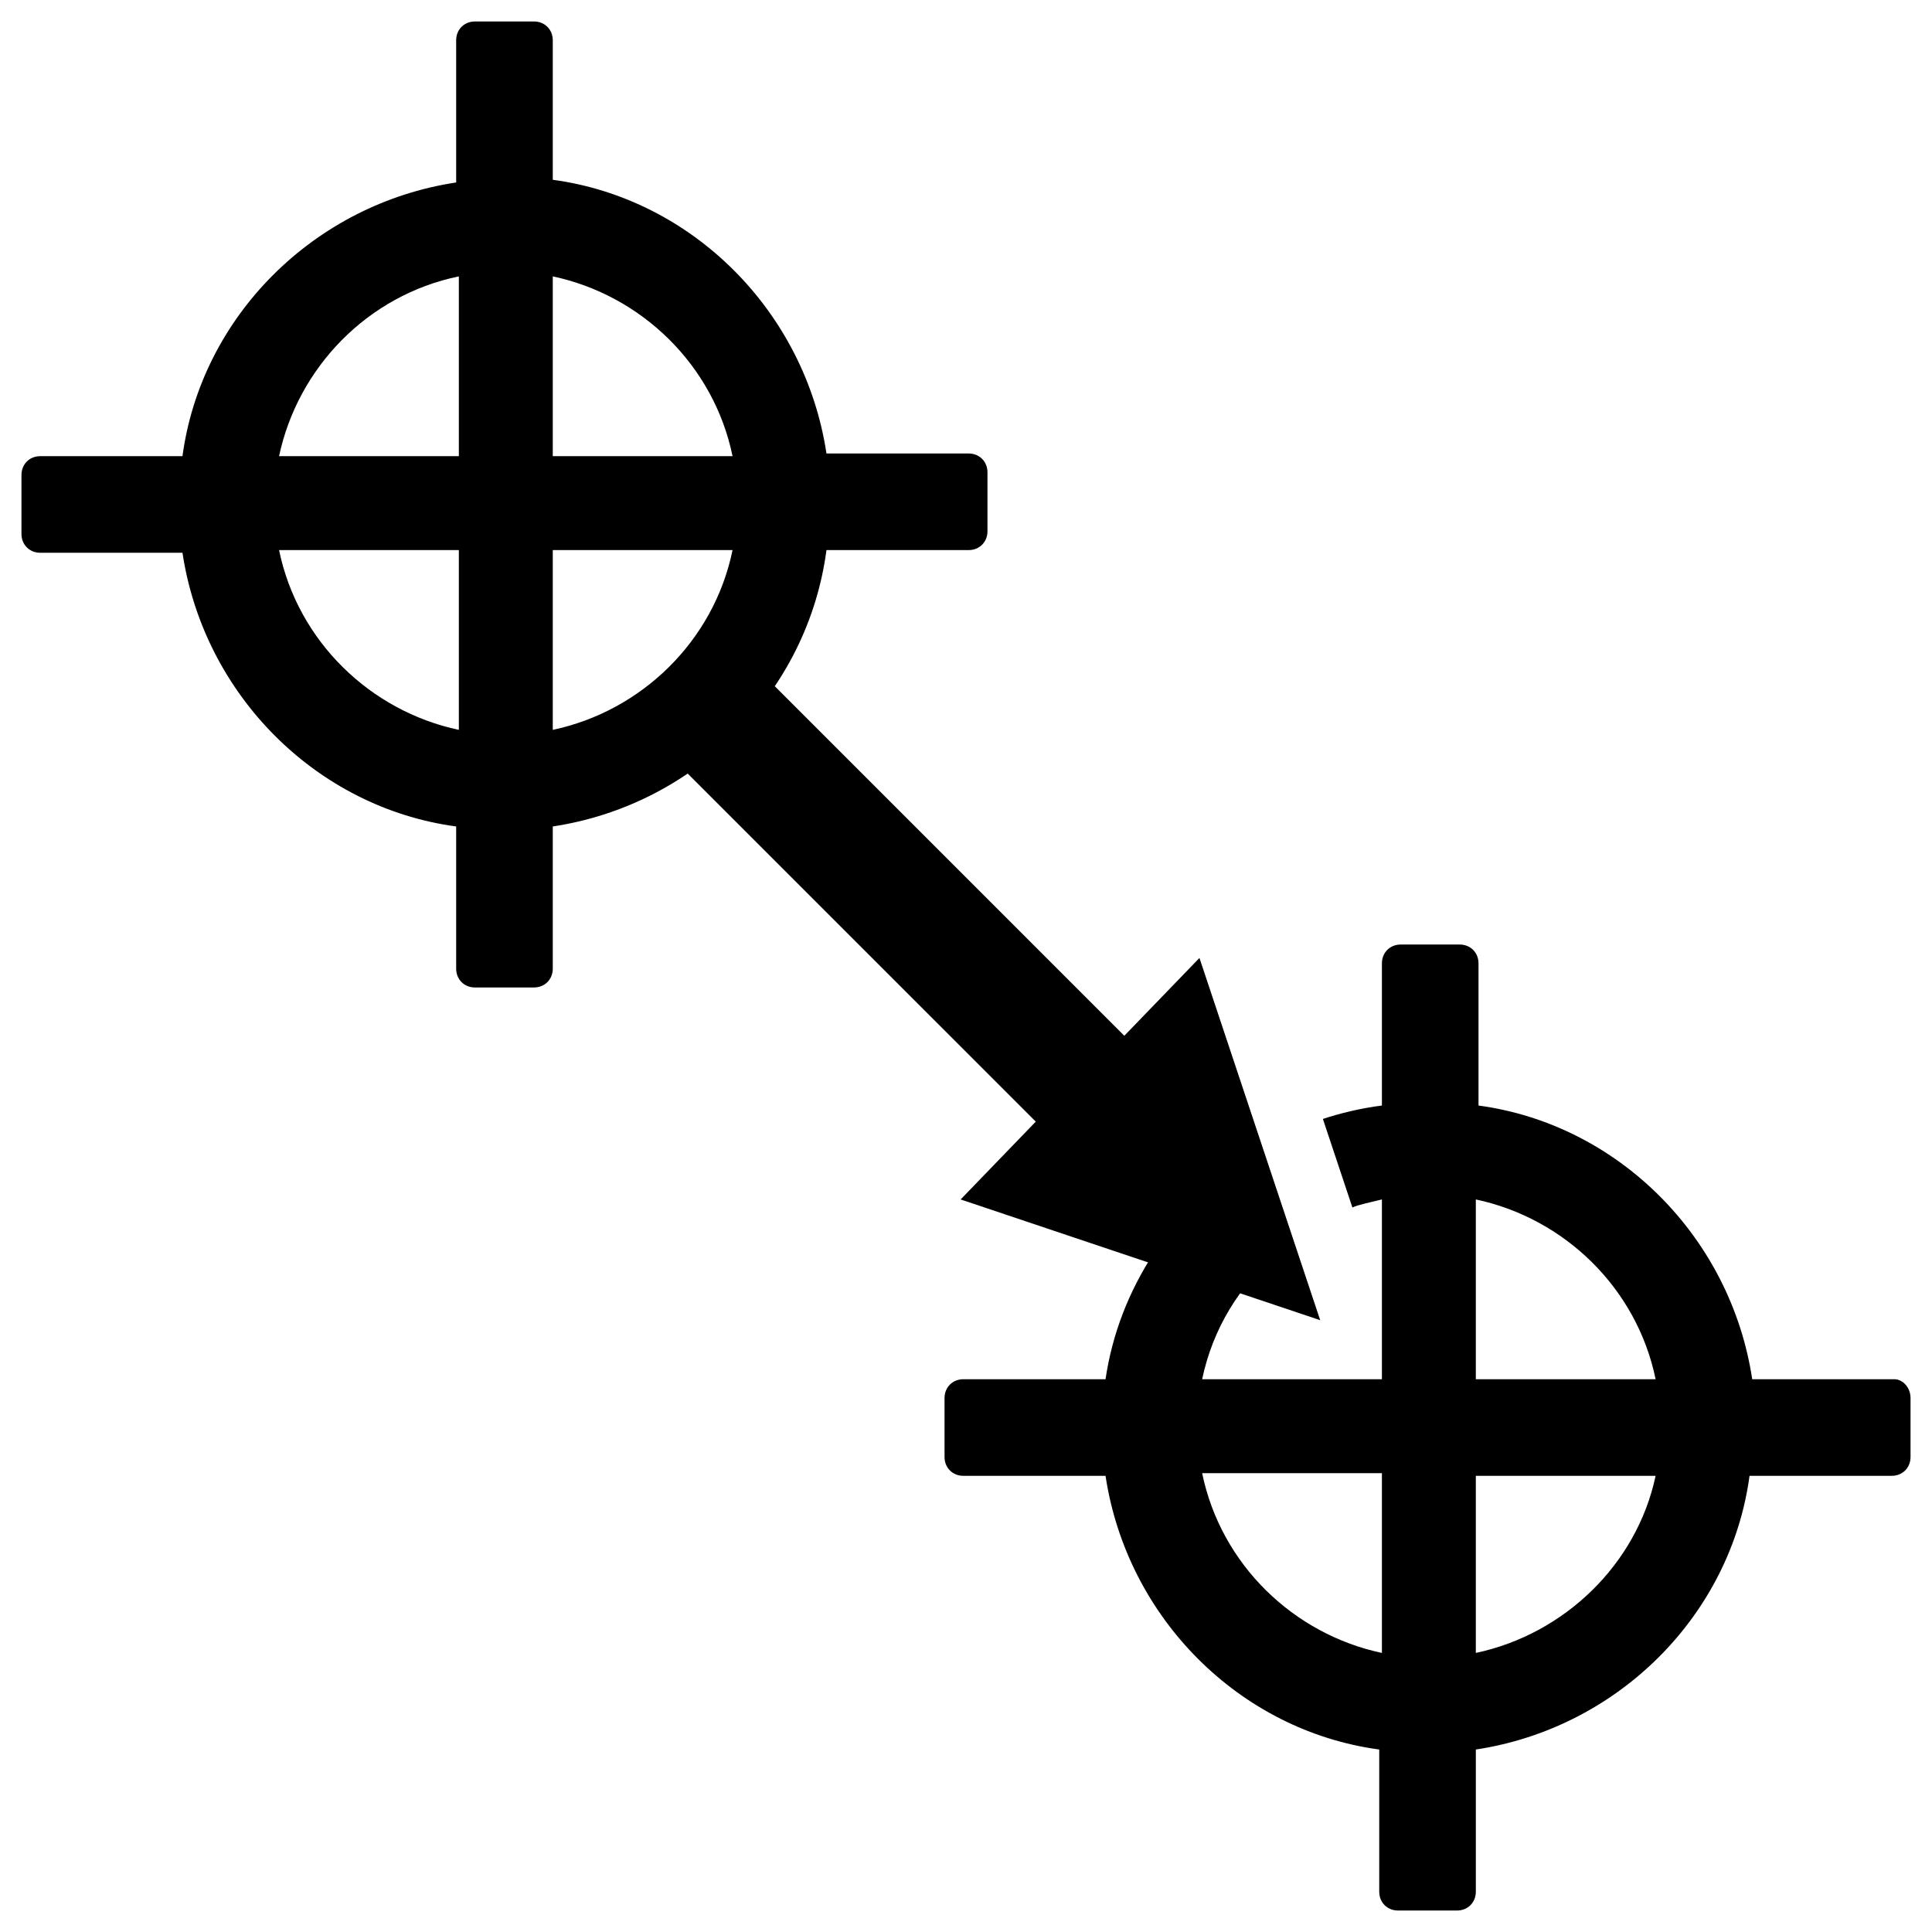 <?xml version="1.0" encoding="utf-8"?>
<!-- Generator: Adobe Illustrator 15.0.0, SVG Export Plug-In . SVG Version: 6.00 Build 0)  -->
<!DOCTYPE svg PUBLIC "-//W3C//DTD SVG 1.1//EN" "http://www.w3.org/Graphics/SVG/1.1/DTD/svg11.dtd">
<svg version="1.1" id="Layer_1" xmlns="http://www.w3.org/2000/svg" xmlns:xlink="http://www.w3.org/1999/xlink" x="0px" y="0px"
	 width="500px" height="500px" viewBox="0 0 500 500" enable-background="new 0 0 500 500" xml:space="preserve">
<rect fill="none" width="500" height="500"/>
<polygon points="268.057,290.277 248.611,310.416 341.667,341.666 310.417,247.917 290.973,268.057 190.278,167.361 
	168.056,190.278 "/>
<path d="M118.75,188.889c-22.917-4.861-41.667-22.917-46.528-46.527h46.528V188.889z M118.75,118.056H72.222
	c4.861-22.917,22.917-41.667,46.528-46.528V118.056z M143.056,71.528c22.917,4.861,41.667,22.917,46.528,46.528h-46.528V71.528
	L143.056,71.528z M143.056,188.889v-46.527h46.528C184.722,165.972,165.972,184.028,143.056,188.889z M213.889,142.361
	L213.889,142.361h36.806c2.777,0,4.861-2.083,4.861-4.861v-15.278c0-2.778-2.084-4.861-4.861-4.861h-36.806
	c-5.555-36.806-34.722-65.973-70.833-70.833l0,0V10.417c0-2.778-2.083-4.861-4.861-4.861h-15.278c-2.778,0-4.861,2.083-4.861,4.861
	v36.806l0,0c-36.806,5.556-65.972,34.722-70.833,70.833H10.417c-2.778,0-4.861,2.083-4.861,4.861v15.278
	c0,2.778,2.083,4.861,4.861,4.861h36.806l0,0c5.556,36.806,34.722,65.972,70.833,70.833l0,0v36.806c0,2.777,2.083,4.861,4.861,4.861
	h15.278c2.778,0,4.861-2.084,4.861-4.861v-36.806l0,0l0,0C179.861,208.333,209.028,179.167,213.889,142.361L213.889,142.361z"/>
<path d="M490.277,356.943h-36.806c-5.556-36.805-34.723-65.971-70.834-70.832l0,0v-36.806c0-2.778-2.083-4.861-4.86-4.861H362.5
	c-2.777,0-4.861,2.083-4.861,4.861v36.806c-5.556,0.693-11.11,2.082-15.276,3.473L350,312.5c1.389-0.693,4.861-1.389,7.639-2.084
	v46.527h-46.526c2.776-13.193,9.722-24.305,19.443-32.639L322.222,300c-18.749,13.193-32.639,33.334-36.11,56.943h-36.805
	c-2.778,0-4.861,2.084-4.861,4.861v15.278c0,2.776,2.083,4.86,4.861,4.86h36.805l0,0c5.556,36.806,34.723,65.973,70.834,70.833
	v36.806c0,2.778,2.083,4.861,4.86,4.861h15.277c2.778,0,4.861-2.083,4.861-4.861v-36.806c36.806-5.556,65.973-34.723,70.833-70.833
	l0,0l0,0h36.806c2.778,0,4.861-2.084,4.861-4.86v-15.278C494.444,359.027,492.361,356.943,490.277,356.943z M357.639,427.777
	c-22.916-4.86-41.666-22.916-46.526-46.527h46.526V427.777z M381.944,427.777v-45.834h46.527
	C423.611,404.861,404.861,422.917,381.944,427.777z M381.944,356.943v-46.527c22.917,4.861,41.667,22.918,46.527,46.527H381.944
	L381.944,356.943z"/>
</svg>

